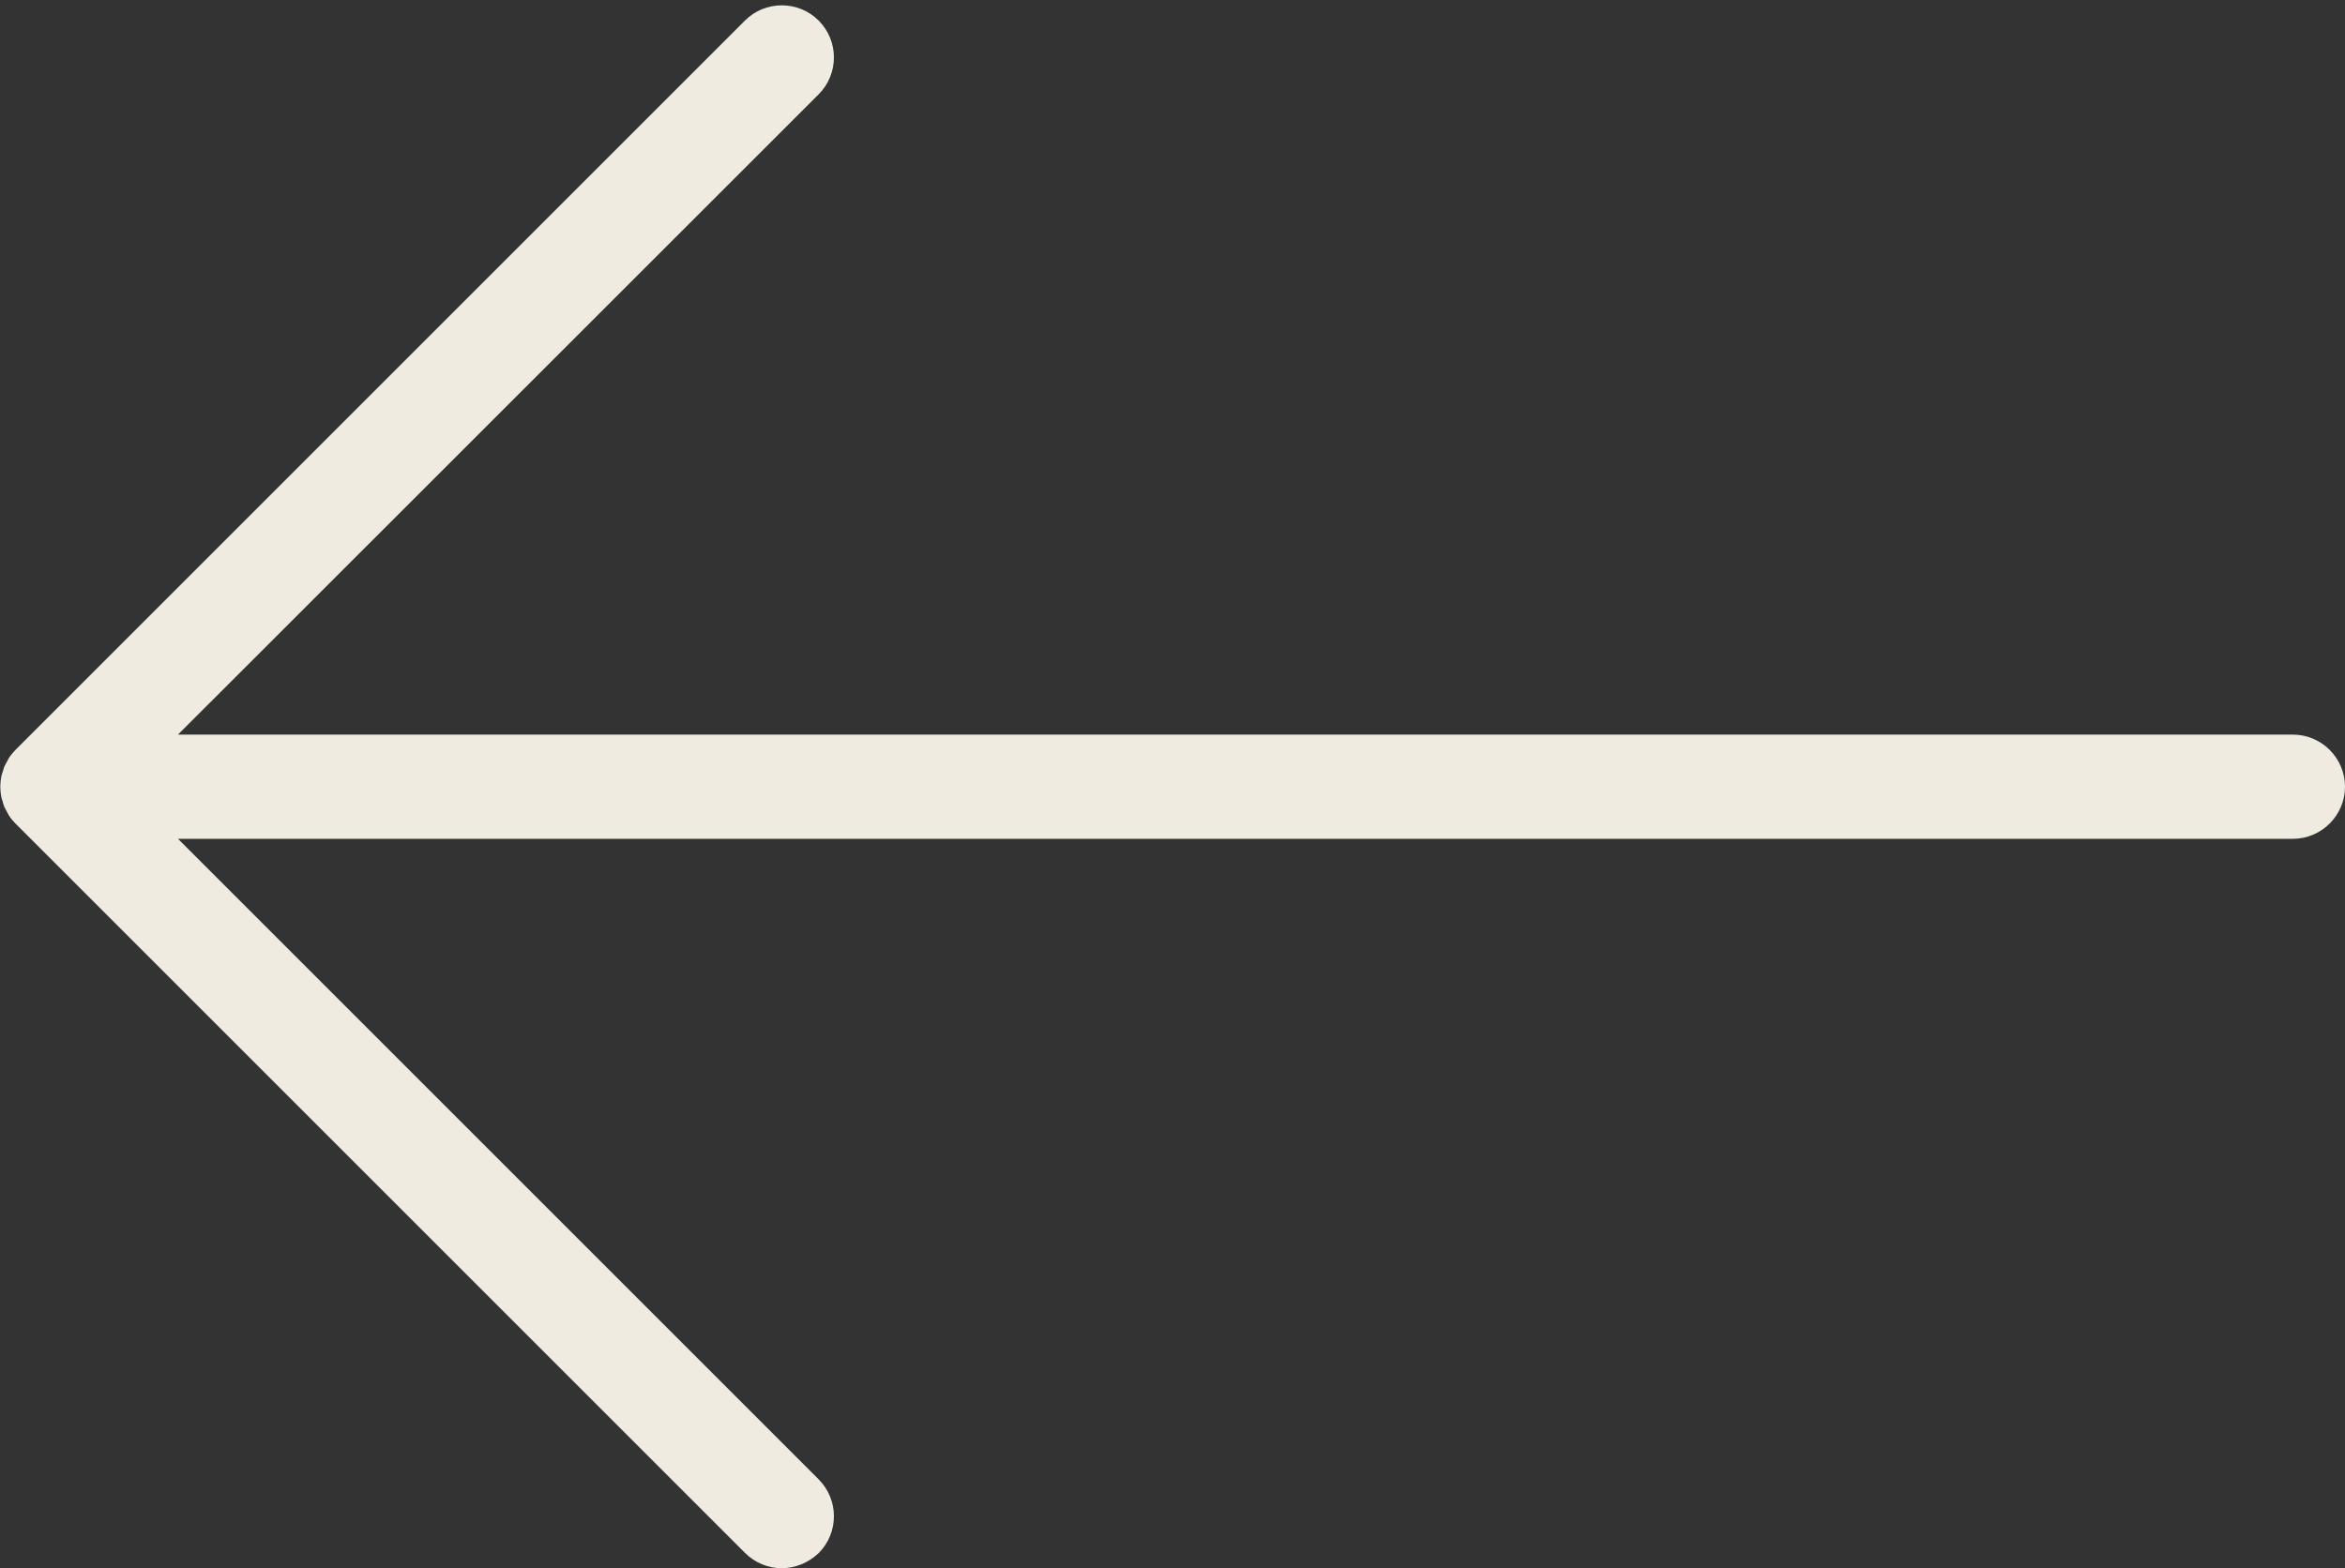 <?xml version="1.0" encoding="UTF-8" standalone="no"?><svg xmlns="http://www.w3.org/2000/svg" xmlns:xlink="http://www.w3.org/1999/xlink" fill="#f0ebe1" height="60.2" preserveAspectRatio="xMidYMid meet" version="1" viewBox="5.0 19.8 90.0 60.2" width="90" zoomAndPan="magnify"><rect x="5.0" y="19.8" width="90.0" height="60.2" fill="#333333" stroke="none"/><g id="change1_1"><path d="M95,50c0,1.1-0.9,2-2,2H11.83l24.59,24.59c0.78,0.78,0.78,2.05,0,2.83C36.02,79.8,35.51,80,35,80s-1.02-0.2-1.41-0.59 l-28-28c-0.09-0.09-0.18-0.2-0.25-0.31c-0.03-0.05-0.05-0.1-0.08-0.15c-0.03-0.06-0.07-0.12-0.1-0.19c-0.03-0.07-0.04-0.13-0.06-0.2 c-0.02-0.06-0.04-0.11-0.05-0.17c-0.05-0.26-0.05-0.52,0-0.78c0.01-0.06,0.03-0.11,0.05-0.17c0.02-0.07,0.04-0.14,0.06-0.2 c0.03-0.07,0.07-0.13,0.1-0.19c0.03-0.05,0.05-0.1,0.08-0.15c0.07-0.11,0.16-0.21,0.25-0.31l28-28c0.78-0.78,2.05-0.78,2.83,0 c0.78,0.78,0.78,2.05,0,2.83L11.83,48H93C94.1,48,95,48.9,95,50z" fill="inherit"/></g></svg>